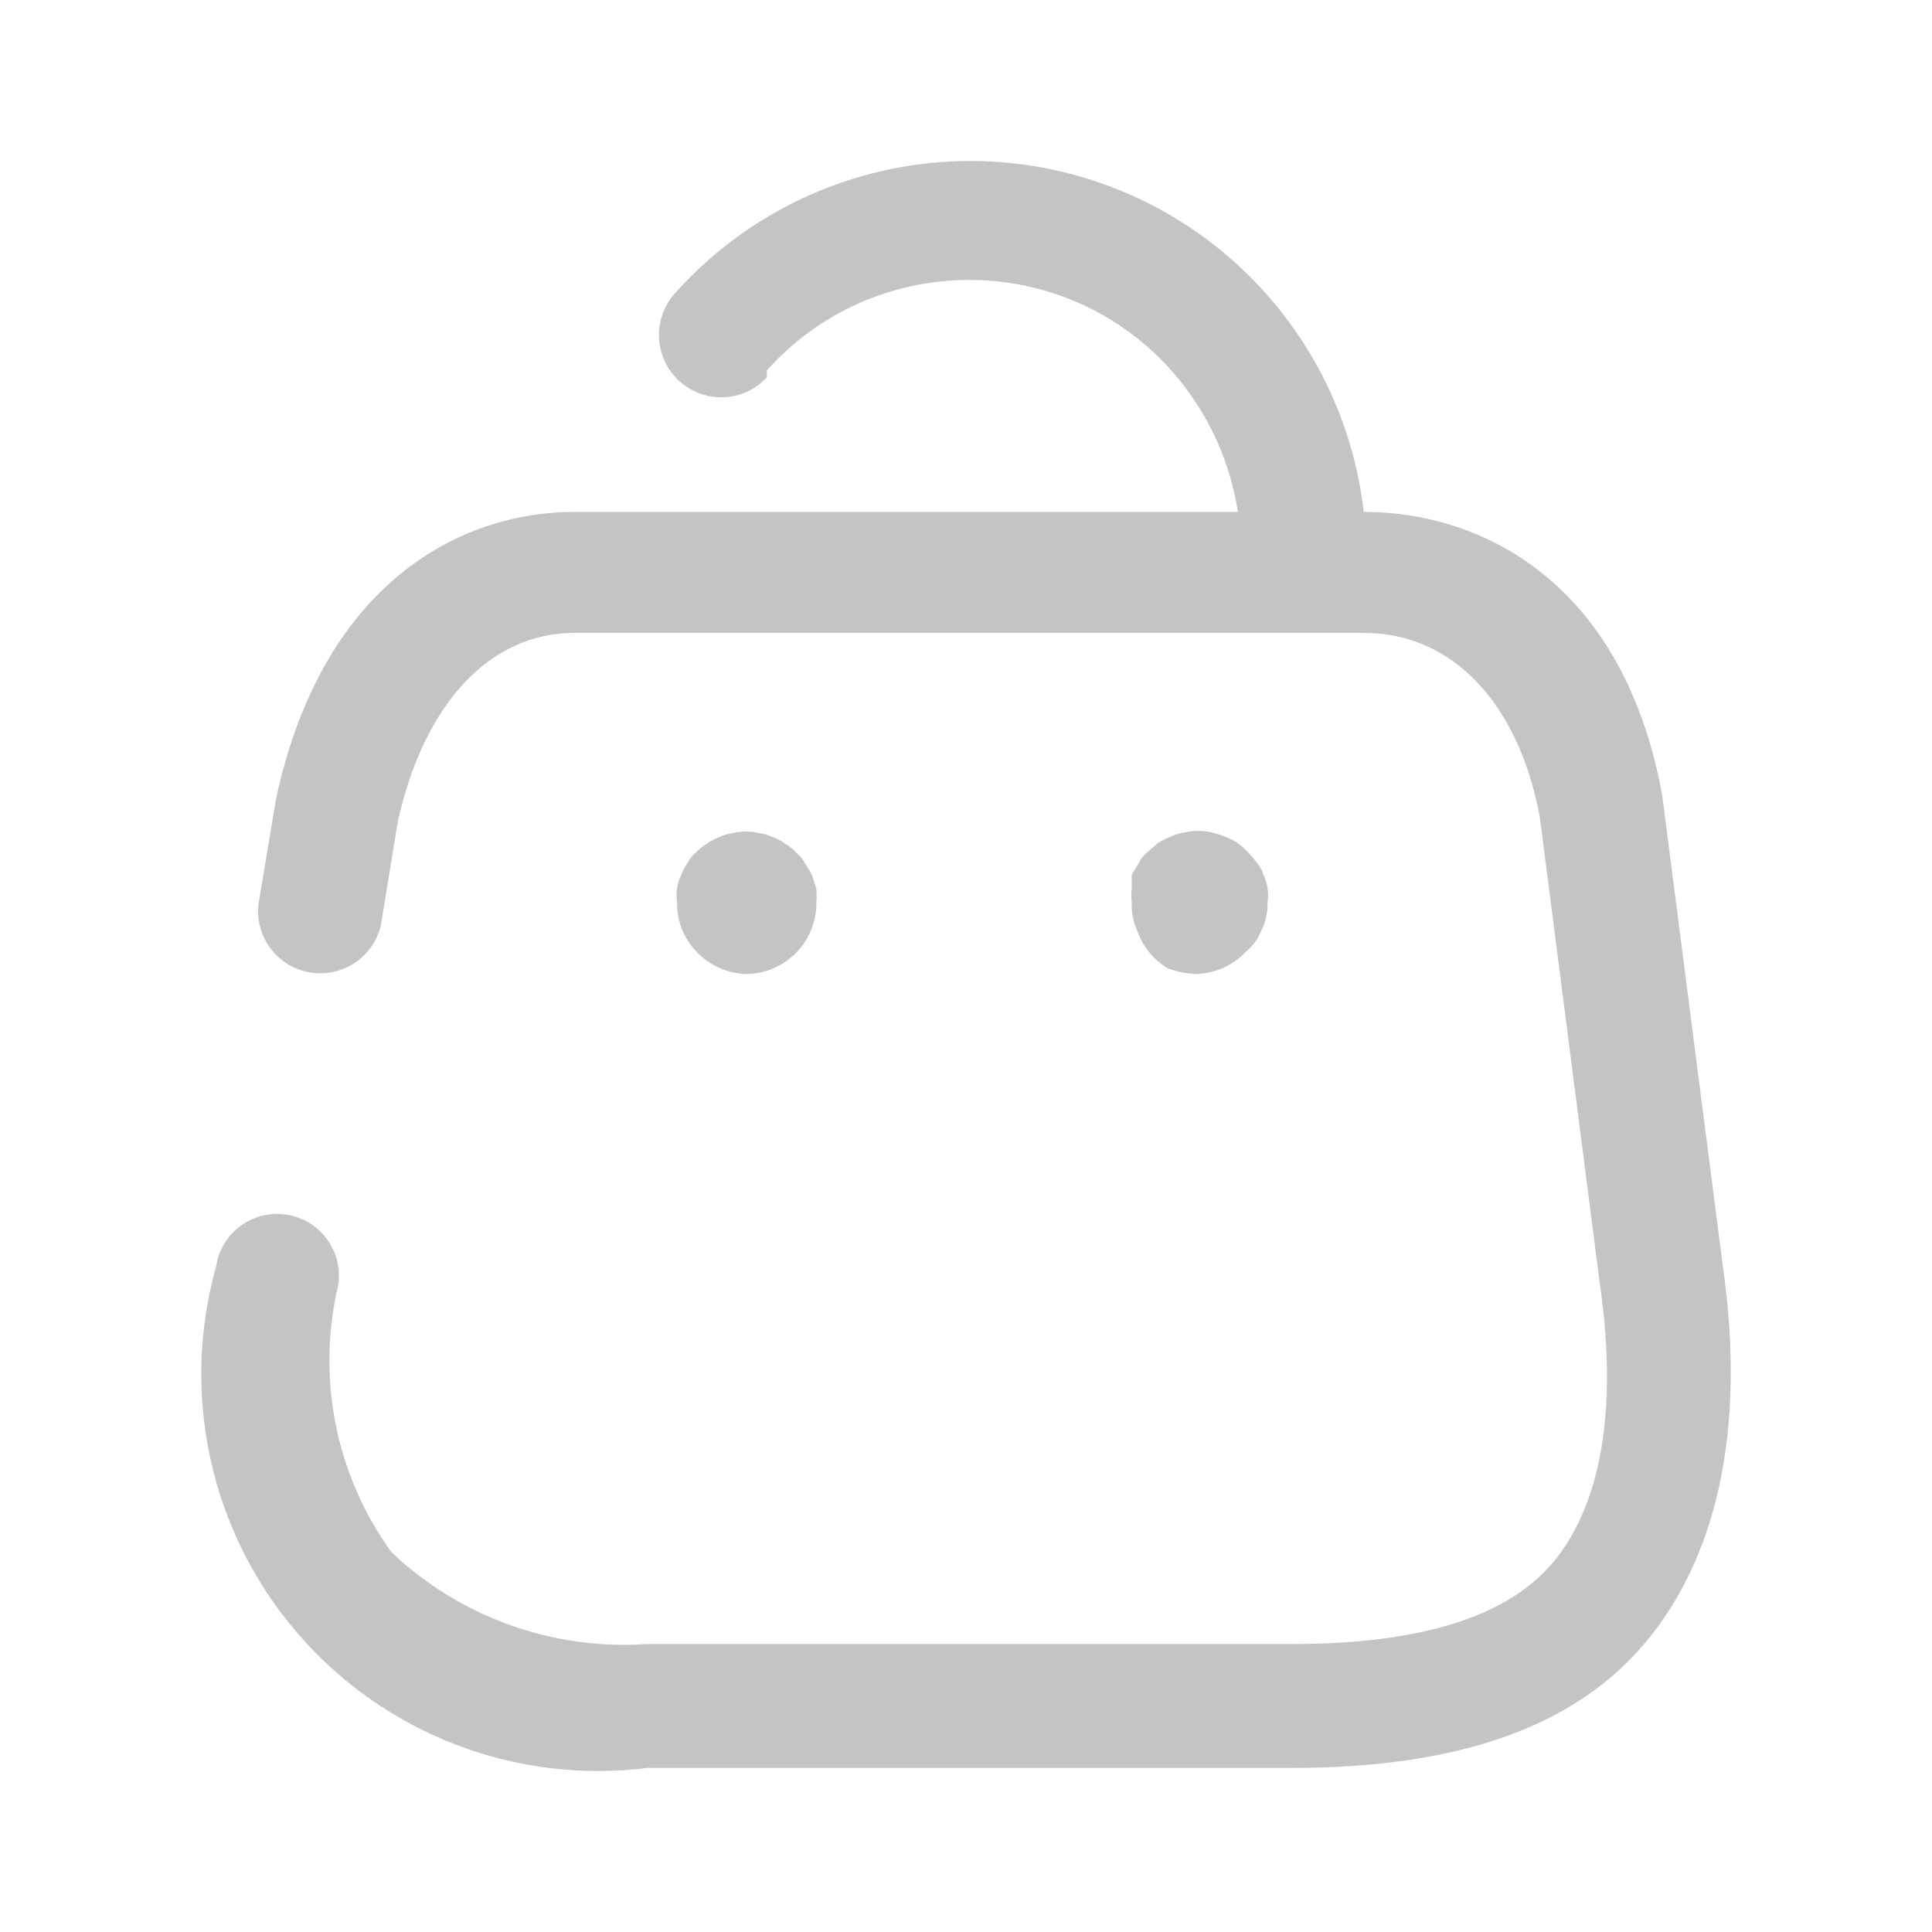 <svg width="24" height="24" viewBox="0 0 24 24" fill="none" xmlns="http://www.w3.org/2000/svg">
<path d="M8.393 3.634C9.686 2.193 11.703 1.645 13.547 2.232C15.391 2.82 16.719 4.435 16.941 6.359L17.089 6.362C18.532 6.42 20.181 7.326 20.648 9.875L21.404 15.747C21.694 17.786 21.316 19.36 20.438 20.406C19.559 21.452 18.118 21.962 16.045 21.962H8.042C6.404 22.167 4.772 21.539 3.695 20.287C2.617 19.036 2.238 17.328 2.683 15.738L2.705 15.636C2.809 15.272 3.168 15.032 3.553 15.088C3.972 15.148 4.263 15.538 4.203 15.958C3.928 17.109 4.169 18.322 4.862 19.281C5.713 20.088 6.863 20.502 8.033 20.423H16.045C17.635 20.423 18.733 20.089 19.304 19.395C19.875 18.7 20.104 17.54 19.875 15.958L19.128 10.148C18.865 8.741 18.048 7.862 16.941 7.862H7.137C6.083 7.862 5.266 8.741 4.941 10.209L4.73 11.501C4.633 11.896 4.247 12.149 3.847 12.079C3.447 12.01 3.168 11.642 3.21 11.238L3.43 9.919C4.009 7.238 5.722 6.359 7.137 6.359H15.377C15.257 5.58 14.872 4.866 14.288 4.337C12.9 3.095 10.769 3.213 9.526 4.601V4.689L9.44 4.768C9.258 4.913 9.018 4.969 8.787 4.916C8.517 4.854 8.301 4.653 8.22 4.389C8.139 4.124 8.205 3.837 8.393 3.634ZM14.938 10.323L15.052 10.341C15.167 10.367 15.277 10.412 15.377 10.473C15.467 10.544 15.547 10.627 15.614 10.719C15.653 10.762 15.68 10.813 15.694 10.868C15.72 10.921 15.738 10.977 15.746 11.035C15.755 11.094 15.755 11.153 15.746 11.211C15.749 11.326 15.725 11.441 15.676 11.545C15.632 11.659 15.559 11.758 15.465 11.835C15.303 12.001 15.082 12.096 14.85 12.099C14.733 12.094 14.617 12.071 14.508 12.029C14.324 11.92 14.187 11.748 14.121 11.545C14.075 11.44 14.053 11.326 14.059 11.211C14.051 11.153 14.051 11.094 14.059 11.035V10.868L14.147 10.719C14.172 10.668 14.208 10.623 14.253 10.587L14.384 10.473C14.434 10.44 14.487 10.413 14.543 10.394C14.595 10.368 14.652 10.351 14.71 10.341C14.822 10.315 14.94 10.315 15.052 10.341L14.938 10.323ZM9.325 10.332L9.439 10.35C9.497 10.358 9.553 10.376 9.605 10.402C9.659 10.42 9.71 10.447 9.755 10.482C9.807 10.512 9.855 10.55 9.895 10.596C9.94 10.632 9.976 10.677 10.001 10.728C10.035 10.774 10.064 10.825 10.089 10.877L10.141 11.044C10.146 11.103 10.146 11.162 10.141 11.22C10.141 11.705 9.748 12.099 9.263 12.099C9.037 12.091 8.823 11.997 8.665 11.835C8.582 11.752 8.517 11.654 8.472 11.545C8.43 11.439 8.409 11.325 8.411 11.211C8.402 11.153 8.402 11.094 8.411 11.035C8.419 10.977 8.437 10.921 8.463 10.868C8.481 10.814 8.508 10.764 8.542 10.719C8.567 10.668 8.603 10.623 8.648 10.587C8.686 10.546 8.731 10.51 8.78 10.482C8.825 10.447 8.875 10.42 8.929 10.402C8.981 10.376 9.038 10.358 9.096 10.35C9.209 10.323 9.326 10.323 9.439 10.35L9.325 10.332Z" fill="#C4C4C4"/>
</svg>
